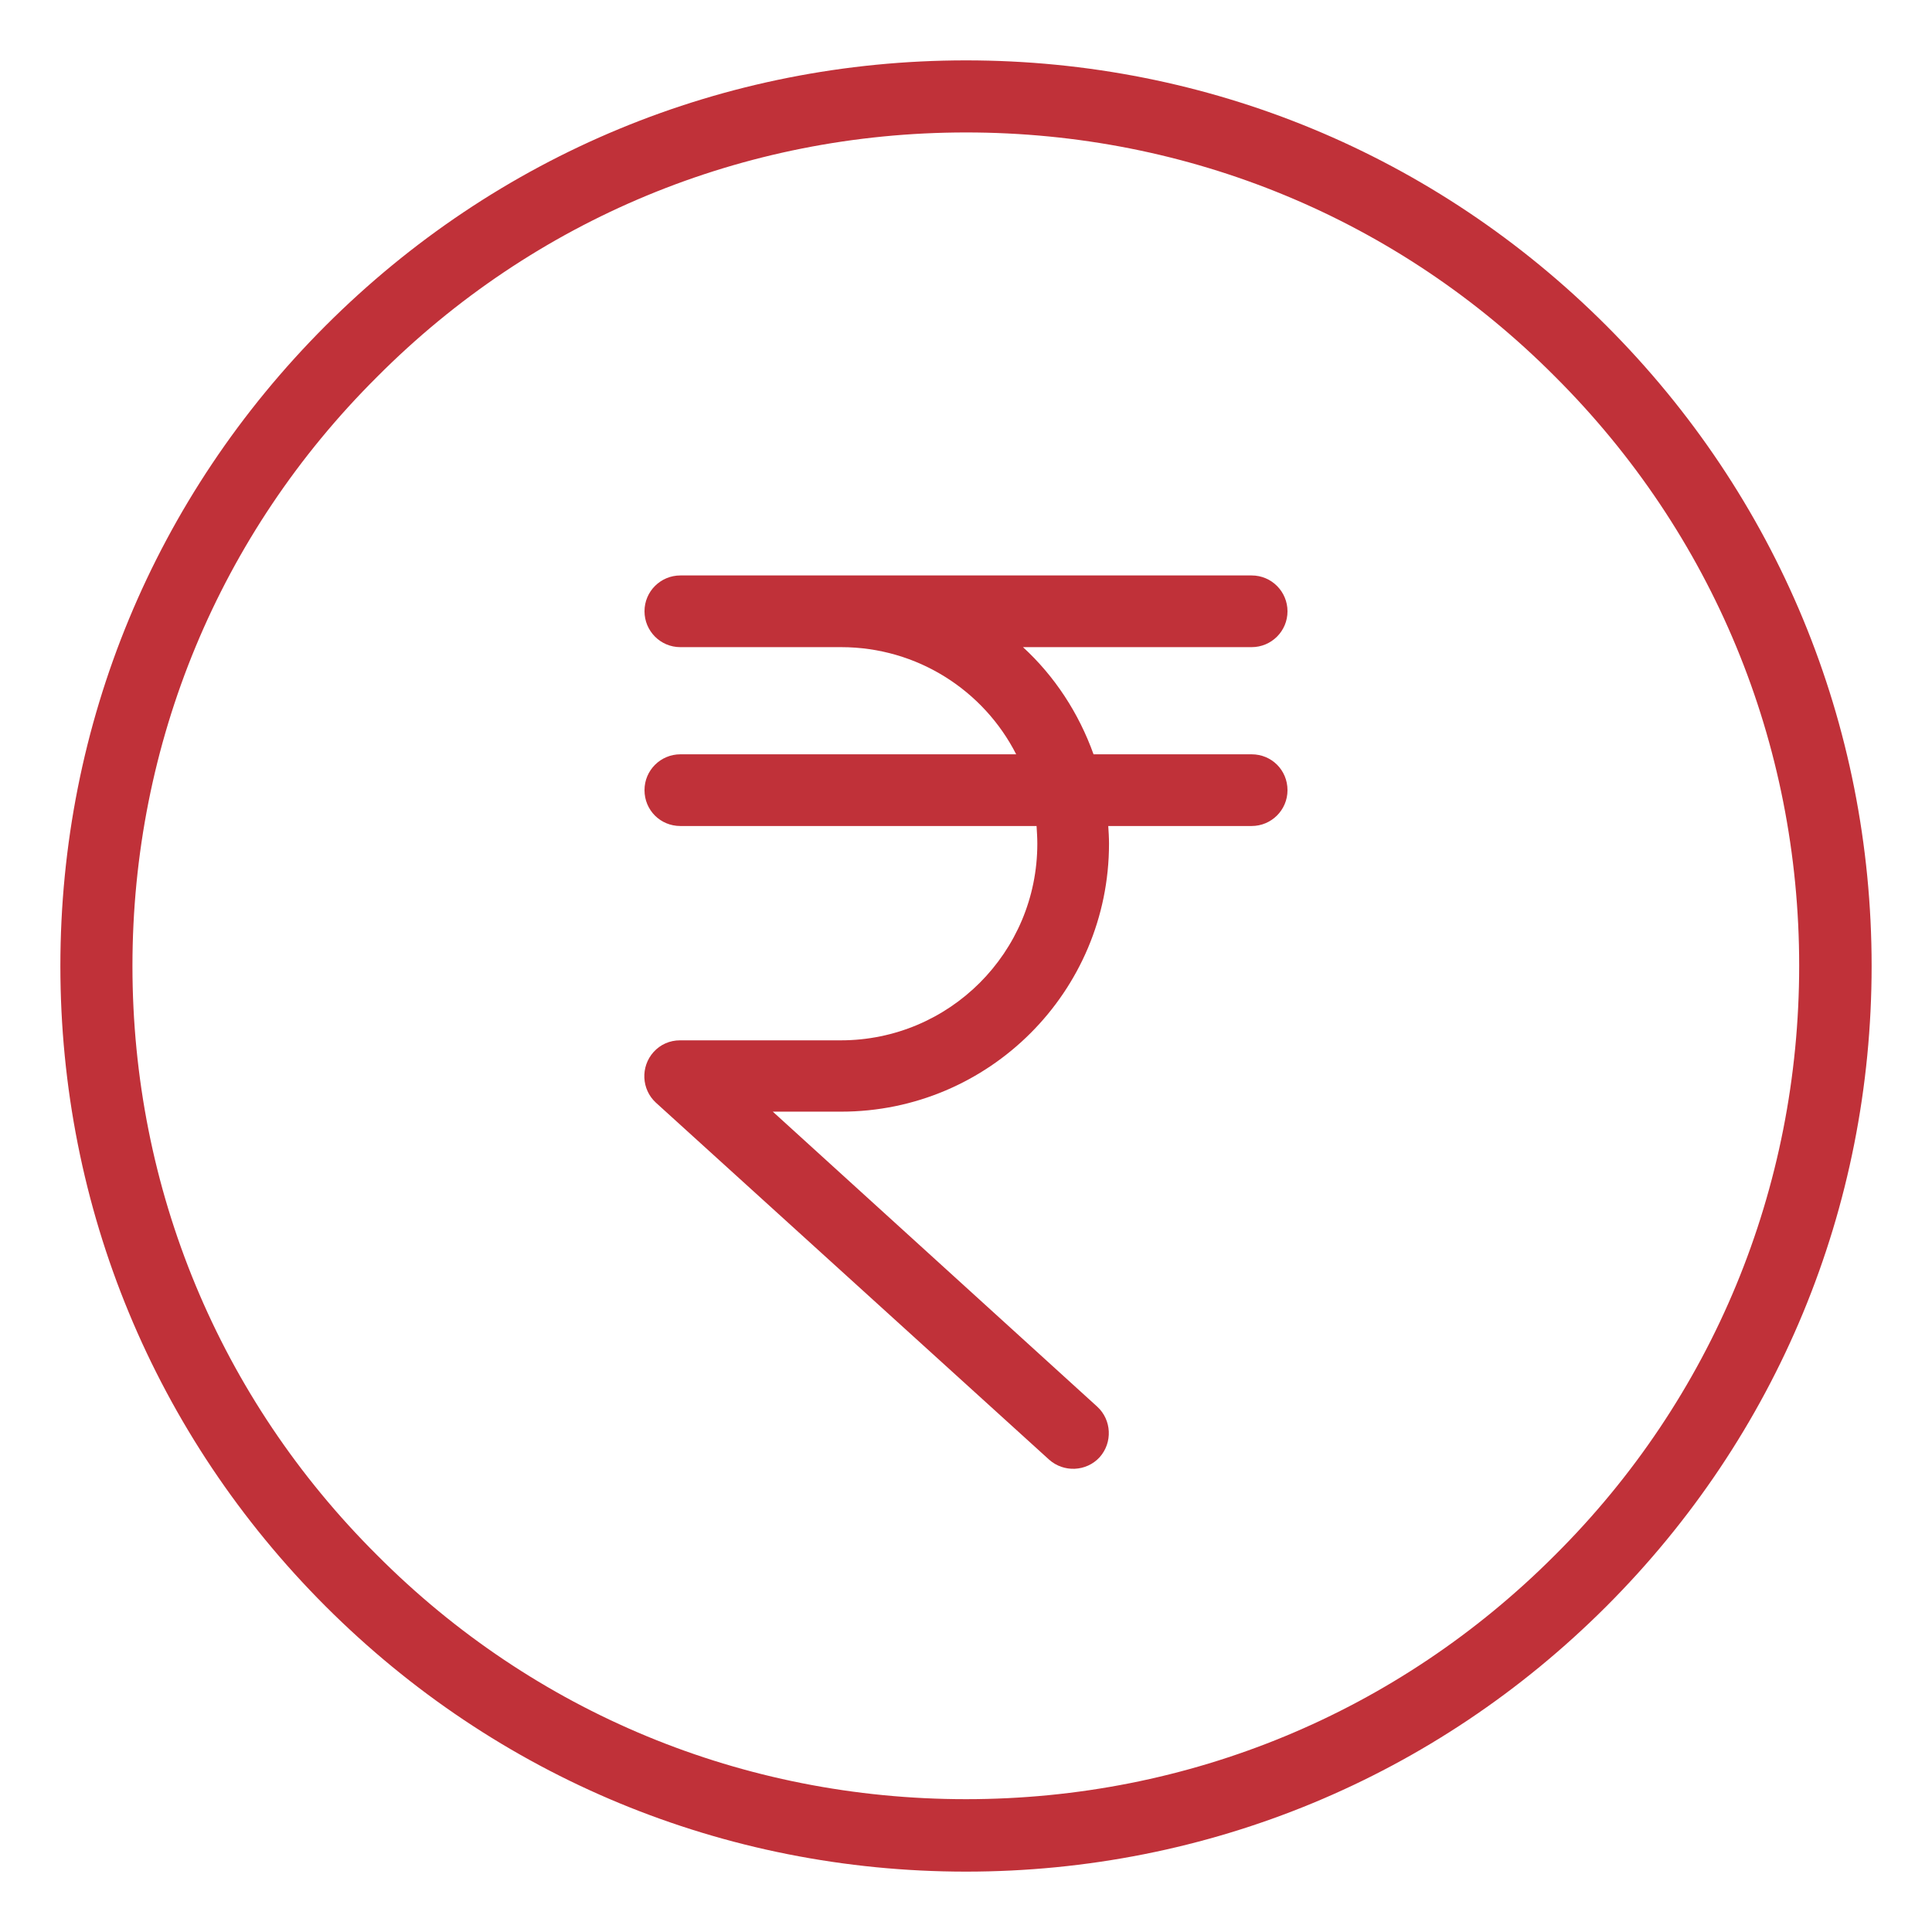 <?xml version="1.0" encoding="utf-8"?>
<!-- Generator: Adobe Illustrator 26.3.1, SVG Export Plug-In . SVG Version: 6.00 Build 0)  -->
<svg version="1.1" id="Layer_1" xmlns="http://www.w3.org/2000/svg" xmlns:xlink="http://www.w3.org/1999/xlink" x="0px" y="0px"
	 width="512px" height="512px" viewBox="0 0 512 512" style="enable-background:new 0 0 512 512;" xml:space="preserve">
<style type="text/css">
	.st0{fill:#C03139;}
	.st1{fill-rule:evenodd;clip-rule:evenodd;fill:#C03139;}
</style>
<path class="st0" d="M256,16c-64.1,0-124.4,25-169.7,70.3S16,191.9,16,256s25,124.4,70.3,169.7S191.9,496,256,496
	s124.4-25,169.7-70.3S496,320.1,496,256s-25-124.4-70.3-169.7S320.1,16,256,16z M412.1,412.1L412.1,412.1
	c-41.7,41.8-97.1,64.7-156.1,64.7s-114.5-22.9-156.1-64.7C58.1,370.5,35.1,315,35.1,256S58.1,141.5,99.9,99.9
	C141.5,58.1,197,35.1,256,35.1s114.5,22.9,156.1,64.7c41.8,41.7,64.7,97.1,64.7,156.1S453.9,370.5,412.1,412.1z"/>
<path class="st1" d="M331.7,199.9h-41.9c-3.9-10.9-10.3-20.7-18.7-28.4h60.6c5.2,0,9.5-4.2,9.5-9.5c0-5.2-4.2-9.5-9.5-9.5H180.3
	c-5.2,0-9.5,4.2-9.5,9.5c0,5.2,4.2,9.5,9.5,9.5h42.6c20.2,0,37.8,11.5,46.4,28.4h-89c-5.2,0-9.5,4.2-9.5,9.5s4.2,9.5,9.5,9.5h94.4
	c0.1,1.6,0.2,3.1,0.2,4.7c0,28.8-23.3,52.1-52.1,52.1h-42.6c-2.7,0-5.2,1.1-7,3.1c-3.5,3.9-3.2,9.9,0.6,13.4L278,386.8
	c3.9,3.5,9.9,3.2,13.4-0.6c3.5-3.9,3.2-9.9-0.6-13.4l-86-78.2h18.1c39.2,0,71-31.8,71-71c0-1.6-0.1-3.2-0.2-4.7h38
	c5.2,0,9.5-4.2,9.5-9.5S337,199.9,331.7,199.9z"/>
</svg>

